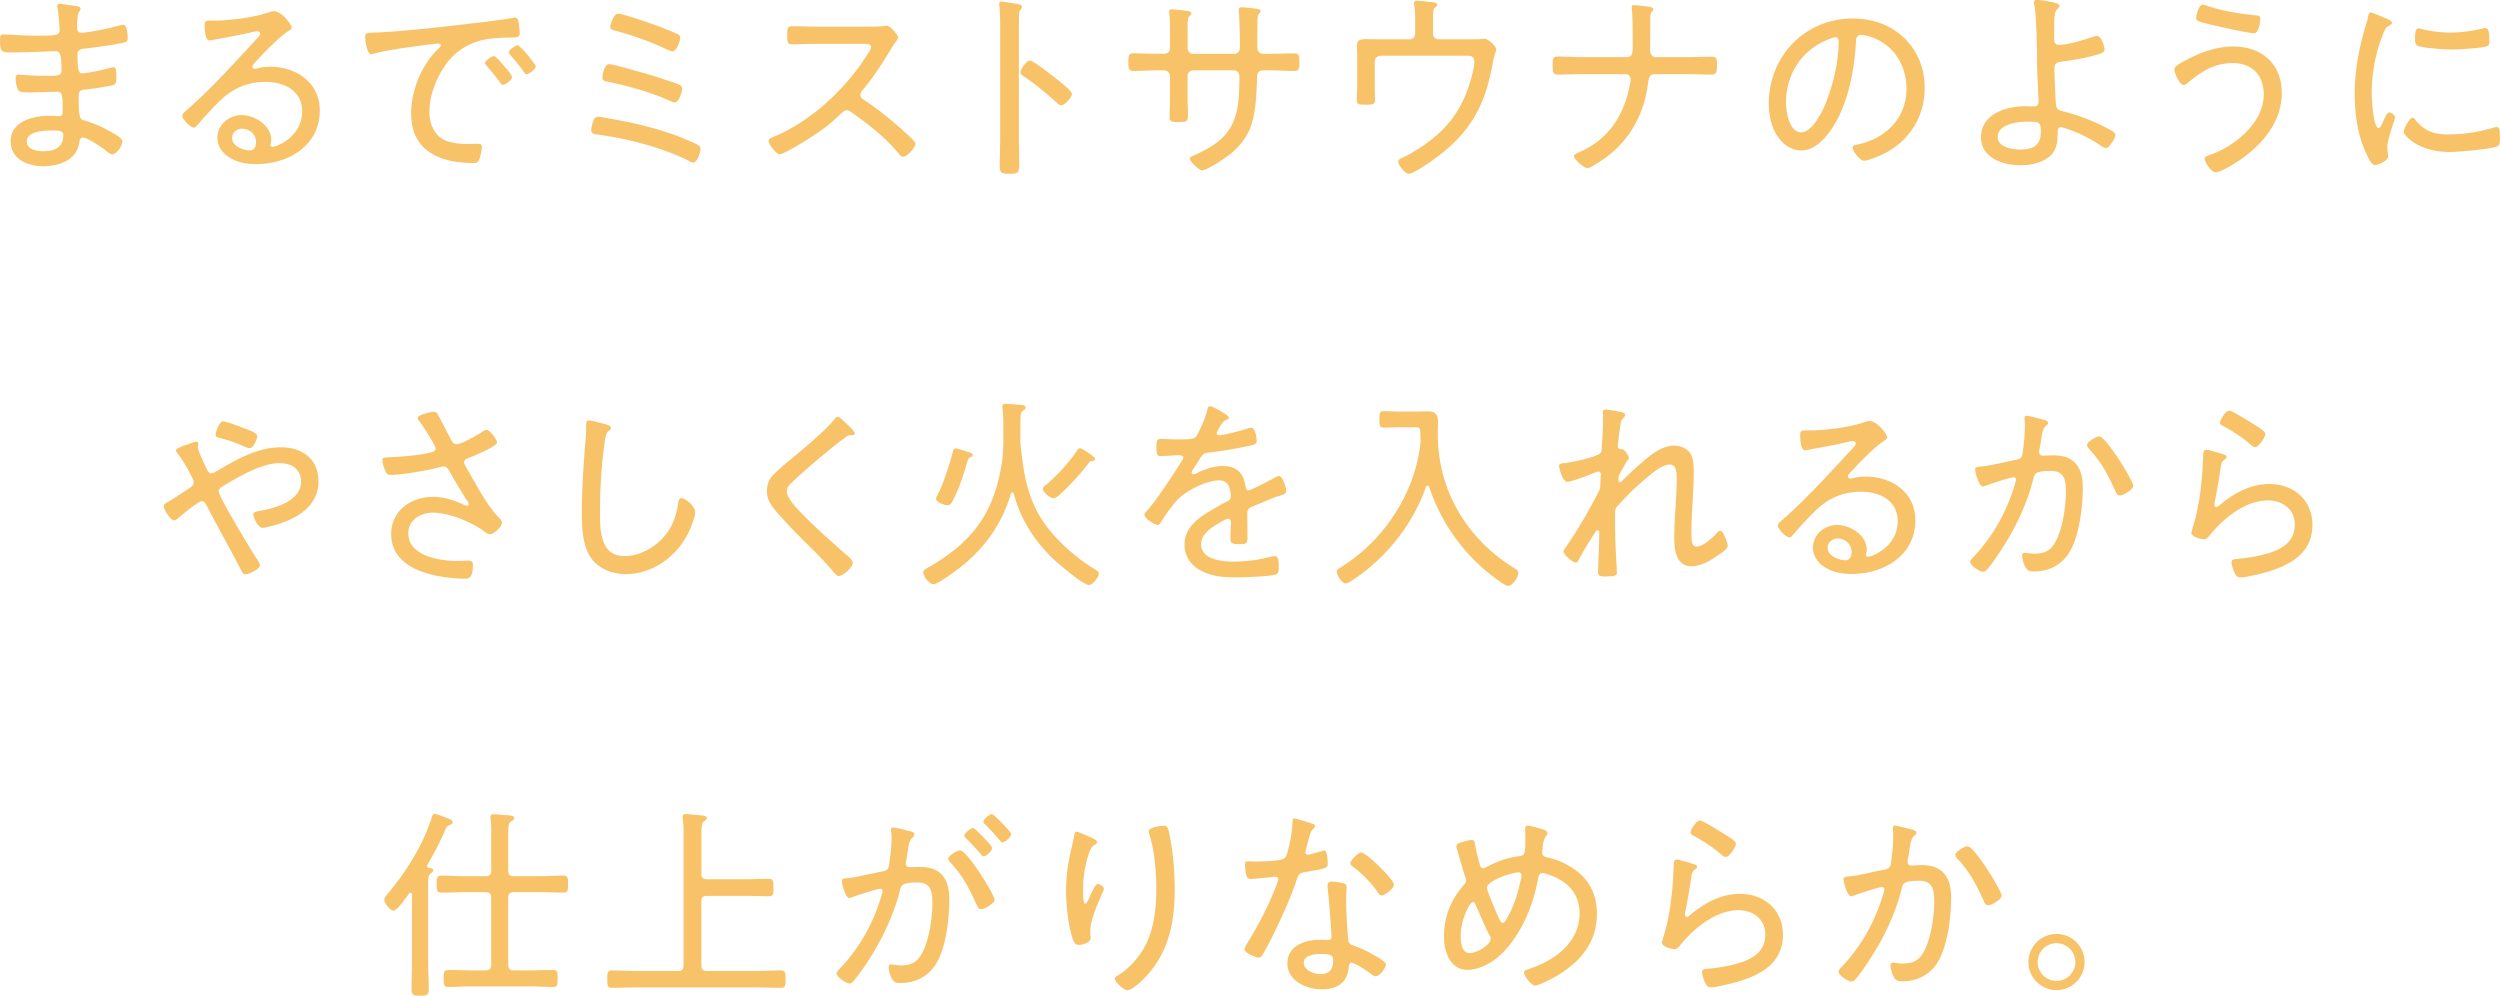<svg xmlns="http://www.w3.org/2000/svg" id="b" viewBox="0 0 549.01 218.65"><defs><style>.d{fill:#f8c268}</style></defs><g id="c"><path d="M16.2 1.26c.72.09 1.49.14 1.49.63 0 .31-.13.45-.27.63-.22.31-.49.9-.49 3.6 0 .63.31 1.08.94 1.08.13 0 .86-.04 1.04-.09 2.66-.36 4.81-.86 7.38-1.53.22-.04.5-.13.76-.13.9 0 .99 2.25.99 2.88 0 .94-.32.9-1.58 1.17-2.34.5-5 .81-7.38 1.12-.9.09-2.07.09-2.07 1.35 0 3.78.4 4.14.99 4.14 1.31 0 4.86-.85 6.21-1.21.23-.04.5-.13.72-.13.68 0 .63 1.44.63 1.93 0 1.53-.14 1.84-.9 2.03-1.89.4-3.78.72-5.67.9-1.17.14-1.71.18-1.71 1.44 0 5.26.23 5.08 1.58 5.49 2.21.68 3.87 1.44 5.85 2.61.63.36 2.16 1.17 2.16 1.93 0 .95-1.3 2.79-2.21 2.79-.45 0-.95-.45-1.3-.72-.9-.72-4.14-2.97-5.13-2.97-.72 0-.77.76-.86 1.3-.63 3.78-4.54 5-7.92 5s-7.11-1.58-7.11-5.49c0-4.41 5-5.58 8.5-5.58.81 0 2.07.09 2.16.09.85 0 .76-.9.76-1.31 0-3.24-.09-4.05-1.08-4.05-1.84 0-4.18.13-6.25.13-1.21 0-2.11-.04-2.43-.49-.36-.54-.58-1.98-.58-2.61 0-.5.18-.81.67-.81.13 0 3.2.27 5.31.27 3.2 0 4.1.09 4.1-1.17 0-3.29-.27-4.23-1.17-4.23-1.49 0-5.9.27-10.17.27C.32 11.52 0 11.25 0 8.73c0-.67.04-1.17.76-1.17.86 0 4.28.27 7.07.27 4.09 0 5.26.04 5.26-1.17 0-.76-.27-3.92-.41-4.63-.04-.23-.13-.45-.13-.67 0-.41.27-.5.63-.5.58 0 2.38.31 3.01.4ZM5.89 31.05c0 1.8 2.21 2.16 3.56 2.16 2.52 0 4.45-.76 4.45-3.6 0-.95-1.17-.95-2.43-.95-1.62 0-5.58.09-5.58 2.38ZM64.07 6.12c0 .27-.63.63-.85.76-2.12 1.4-5.71 5.17-7.47 7.11-.14.18-.32.4-.32.67s.27.45.54.45c.13 0 .58-.09.76-.14.81-.22 1.75-.31 2.57-.31 5.76 0 10.93 3.46 10.93 9.63 0 7.65-6.88 11.75-13.9 11.75-2.25 0-4.59-.41-6.44-1.8-1.26-.9-2.16-2.38-2.16-3.96 0-2.88 2.56-5 5.35-5s6.48 2.25 6.48 5.4c0 .63-.18.94-.18 1.12 0 .27.18.45.45.45.94 0 6.52-2.21 6.52-7.78 0-4.59-3.96-6.48-8.05-6.48s-7.33 1.48-10.17 4.32c-1.67 1.62-3.24 3.38-4.77 5.13-.27.31-.45.58-.72.58-.9 0-2.61-1.93-2.61-2.57 0-.49.58-.9.9-1.21 5.62-4.9 10.57-10.48 15.66-15.93.22-.27.54-.54.54-.95 0-.36-.32-.5-.63-.5-.22 0-.63.09-.86.13-2.79.68-5.67 1.17-8.5 1.71-.27.04-.86.18-1.12.18-.99 0-1.08-2.52-1.08-3.24 0-1.04.22-1.12 1.48-1.12h.81c3.01 0 8.5-.67 11.34-1.67.45-.13 1.08-.4 1.57-.4 1.71 0 3.92 2.92 3.92 3.64ZM53.18 28.26c-1.17 0-2.21.86-2.21 2.03 0 1.84 2.48 2.75 4 2.75.9 0 1.26-1.04 1.26-1.8 0-1.71-1.39-2.97-3.06-2.97ZM82.6 7.16c6.57-.36 13.09-1.08 19.62-1.85 3.19-.4 7.2-.81 10.3-1.35.18-.04.4-.09.58-.09.58 0 .67.5.76.95.13.54.27 1.89.27 2.43 0 .99-.63.99-1.75.99-2.61.04-5.17.09-7.65.9-3.64 1.21-6.12 3.51-7.96 6.79-1.48 2.66-2.47 5.62-2.47 8.68 0 2.52 1.08 5.22 3.55 6.25 1.67.67 3.42.76 5.17.76.58 0 1.21-.04 1.75-.04s1.04 0 1.04.63c0 .77-.31 2.25-.63 2.92-.27.58-.54.67-1.21.67-7.25 0-13.68-2.56-13.68-10.89 0-4.95 2.16-10.35 5.67-13.91.63-.63.85-.81.85-1.03 0-.32-.36-.41-.58-.41-.67 0-6.03.76-7.11.9-2.34.36-4.68.72-6.97 1.31-.22.04-.45.13-.67.13-.99 0-1.3-3.51-1.3-3.78 0-.99.58-.9 2.43-.99Zm28.08 7.33c.32.36 1.76 1.94 1.76 2.43 0 .63-1.44 1.71-2.03 1.71-.27 0-.45-.27-.58-.5-.9-1.26-1.93-2.48-2.97-3.69-.09-.13-.36-.4-.36-.58 0-.54 1.49-1.53 1.94-1.53s1.39 1.17 2.25 2.16Zm6.98.09c0 .58-1.44 1.71-2.03 1.71-.27 0-.45-.32-.63-.54-.76-1.08-2.03-2.7-2.92-3.65-.13-.18-.36-.4-.36-.63 0-.5 1.49-1.53 1.98-1.53s3.96 4.18 3.96 4.63ZM135.87 26.41c4.23.76 8.77 1.93 12.78 3.42.95.36 3.96 1.58 4.73 2.07.31.18.45.36.45.72 0 .81-.67 3.06-1.62 3.06-.32 0-.68-.22-.95-.36-5.71-2.88-13.59-4.95-19.98-5.76-.9-.14-1.44-.18-1.44-1.08 0-.58.27-1.44.5-2.03.18-.5.49-.81 1.03-.81.45 0 3.83.63 4.5.76Zm8.14-9.58c1.21.41 4.32 1.35 5.31 1.85.31.18.49.4.49.76 0 .72-.72 3.06-1.62 3.06-.32 0-.58-.13-.86-.27-4.36-1.94-9.13-3.33-13.86-4.28-.58-.13-1.17-.18-1.17-.94 0-.58.41-2.92 1.44-2.92s8.86 2.29 10.26 2.74Zm-8.23-13.82c1.04 0 7.6 2.29 9 2.83.94.36 3.28 1.26 4.14 1.71.27.18.45.36.45.72 0 .76-.81 3.01-1.67 3.01-.41 0-1.08-.36-1.49-.54-3.51-1.67-7.51-3.06-11.29-4.05-.45-.13-.9-.22-.9-.81 0-.32.63-2.88 1.75-2.88ZM190.6 5.85c.76 0 2.61 0 3.29-.09.31-.04.63-.09.9-.09.76 0 2.43 1.98 2.43 2.57 0 .31-.31.72-.5.94-.45.58-.85 1.21-1.21 1.84-1.84 3.06-3.82 6.08-6.16 8.87-.23.27-.41.54-.41.94 0 .63.45.9.95 1.22 2.88 1.84 6.3 4.68 8.82 6.97.45.45 2.34 2.02 2.34 2.56 0 .81-1.84 2.83-2.7 2.83-.45 0-.72-.36-.99-.67-2.97-3.6-6.66-6.48-10.44-9.13-.31-.22-.58-.41-.99-.41-.54 0-1.12.63-2.25 1.67-.23.18-.45.45-.72.67-2.12 1.98-7.52 5.4-10.17 6.71-.32.18-1.17.63-1.53.63-.85 0-2.47-2.25-2.47-2.92 0-.45.5-.67.85-.81 8.5-3.46 16.2-10.71 21.01-18.45.22-.32.63-.95.63-1.35 0-.63-.72-.72-1.39-.72h-10.35c-1.85 0-3.74.09-5.62.09-1.08 0-1.04-.63-1.04-2.16 0-1.08-.04-1.8 1.04-1.8 1.84 0 3.73.09 5.62.09h11.07ZM223.74 30.06c0 1.98.09 3.96.09 5.94s-.18 2.16-2.25 2.16c-1.44 0-2.03-.09-2.03-1.67 0-2.12.09-4.28.09-6.39V5.4c0-1.26-.04-2.66-.13-3.65 0-.18-.09-.63-.09-.81 0-.41.13-.58.54-.58s2.88.41 3.38.5c.54.13 1.08.22 1.08.67 0 .22-.13.41-.27.58-.36.45-.36.76-.36 1.49-.04 1.21-.04 2.47-.04 3.69v22.77Zm8.64-12.47c.13.13.36.31.58.5.94.76 2.43 2.02 2.43 2.56 0 .76-1.58 2.47-2.34 2.47-.41 0-.67-.27-.95-.54-2.34-2.11-4.59-4-7.2-5.76-.36-.22-.81-.49-.81-.94 0-.72 1.35-2.57 2.07-2.57.67 0 4 2.57 5.53 3.78.32.22.54.41.68.5ZM255.45 11.83c1.17 0 1.48-.72 1.48-1.17v-3.6c0-1.49 0-2.39-.13-3.87-.04-.23-.04-.5-.04-.72 0-.32.18-.41.5-.41.76 0 2.7.22 3.55.36.22.05.81.14.81.5 0 .18-.13.32-.27.45-.58.67-.54.76-.54 3.64v3.6c0 .67.5 1.21 1.17 1.21h9.09c.63 0 1.21-.45 1.21-1.3V9.35c0-1.53-.09-5.36-.22-6.71 0-.13-.04-.36-.04-.5 0-.36.27-.54.58-.54.63 0 2.52.22 3.24.32.58.09.99.13.99.54 0 .18-.09.27-.18.36-.23.18-.45.41-.5 1.44-.04 1.89-.04 3.78-.04 5.71v.31c0 .9.36 1.53 1.3 1.53h1.53c1.71 0 3.73-.09 5.35-.09.9 0 1.08.45 1.08 1.84 0 1.67-.18 2.02-1.17 2.02-1.75 0-3.51-.13-5.26-.13h-1.53c-.99 0-1.35.58-1.35 1.53 0 .41 0 .76-.05 1.17-.09 2.83-.27 5.89-1.03 8.68-.68 2.56-2.29 4.81-4.28 6.57-1.62 1.4-5.71 4-6.7 4-.68 0-2.7-1.93-2.7-2.52 0-.36.41-.54.67-.67 8.91-3.78 10.21-8.01 10.21-17.23 0-.77-.27-1.53-1.17-1.53h-9.04c-.63 0-1.17.54-1.17 1.21v5.22c0 1.08.09 2.21.09 3.33 0 1.58-.4 1.58-2.11 1.58-1.4 0-1.94 0-1.94-1.17 0-1.26.09-2.47.09-3.74v-5.17c0-.67-.58-1.26-1.26-1.26h-1.58c-1.75 0-3.51.13-5.22.13-1.08 0-1.08-.85-1.08-1.8 0-1.39 0-2.07 1.08-2.07 1.71 0 3.46.09 5.22.09h1.35ZM309.52 8.64c.72 0 1.26-.54 1.26-1.26V5.4c0-1.12 0-3.15-.18-4.19-.04-.18-.09-.4-.09-.58 0-.31.32-.45.63-.45.36 0 2.52.18 2.97.27.36 0 1.53.09 1.53.58 0 .22-.32.5-.5.67-.41.36-.45.86-.45 2.07v3.6c0 .72.5 1.26 1.21 1.26h7.61c.58 0 1.17 0 1.62-.04.27-.04.63-.09.9-.09.76 0 2.56 1.67 2.56 2.34 0 .41-.4.86-.72 2.75-1.71 9.81-5.13 15.84-13.27 21.6-.95.68-4.23 2.97-5.22 2.97-.85 0-2.34-1.98-2.34-2.66 0-.5.54-.67 1.21-.99 1.84-.85 4.18-2.38 5.8-3.64 3.51-2.7 6.03-5.8 7.74-9.9.76-1.8 1.98-5.58 1.98-7.47 0-1.4-1.17-1.26-2.29-1.26h-18.31c-.72 0-1.26.58-1.26 1.26v5.08c0 .94.04 2.56.04 3.24 0 1.08-.27 1.17-2.16 1.17-1.48 0-1.84-.09-1.84-1.12s.09-2.16.09-3.24V12.6c0-.76-.04-1.53-.04-2.25 0-1.26.09-1.75 2.12-1.75 1.44 0 2.92.04 4.41.04h4.99ZM357.25 12.55c1.17 0 1.3-1.04 1.3-2.02v-.86c0-1.53 0-6.25-.18-7.56-.04-.13-.04-.41-.04-.54 0-.36.18-.45.5-.45.5 0 3.15.32 3.64.41.27.09.58.22.58.54 0 .18-.09.31-.18.41-.41.4-.45.58-.45 1.48v.45c0 2.21-.04 4.41-.04 6.61 0 .99.54 1.53 1.26 1.53h6.66c1.89 0 3.78-.09 5.67-.09 1.08 0 1.08.45 1.08 2.07 0 1.31-.18 1.85-1.08 1.85-1.89 0-3.78-.09-5.67-.09h-6.97c-.95 0-1.26.72-1.35 1.57-.81 6.79-3.78 12.69-9.4 16.78-.58.41-3.33 2.29-3.96 2.29-.76 0-2.97-1.98-2.97-2.61 0-.45.72-.72 1.17-.9 6.43-2.79 9.9-8.19 11.11-14.89.09-.27.18-.85.18-1.12 0-.59-.45-1.12-1.08-1.12h-9.45c-1.84 0-3.69.09-5.53.09-.99 0-1.08-.54-1.08-2.03 0-1.35 0-1.93 1.04-1.93 1.89 0 3.73.13 5.58.13h9.67ZM418.26 8.42c2.97 2.97 4.41 6.71 4.41 10.89 0 6.16-3.2 11.43-8.68 14.31-.95.49-3.65 1.67-4.63 1.67s-2.52-2.12-2.52-2.93c0-.49.72-.54 1.12-.63 6.12-1.3 10.71-5.76 10.71-12.24 0-5.22-2.88-9.85-8.01-11.43-.41-.13-1.49-.4-1.89-.4-1.17 0-1.17.99-1.21 1.84-.41 6.66-2.03 14.98-6.39 20.25-1.39 1.67-3.28 3.29-5.62 3.29-2.57 0-4.63-1.89-5.76-4.05-.95-1.85-1.35-4.23-1.35-6.25 0-10.39 7.92-18.67 18.4-18.67 4.32 0 8.28 1.31 11.43 4.37Zm-16.83.26c-5.8 2.34-9.22 7.65-9.22 13.86 0 1.98.72 6.53 3.33 6.53 2.43 0 4.77-4.72 5.53-6.71 1.62-4.32 2.7-8.86 2.7-13.27 0-.5-.22-.9-.72-.9-.41 0-1.26.36-1.62.5ZM451.07.58c.36.09 1.17.23 1.17.72 0 .27-.18.49-.41.67-.58.5-.72 1.08-.72 4.95V8.5c0 .76.18 1.35 1.08 1.35 1.93 0 5.53-1.12 7.42-1.75.27-.09.63-.22.9-.22.99 0 1.67 2.52 1.67 2.97 0 .63-.63.9-2.56 1.4-2.29.63-4.63.99-7.02 1.3-1.12.13-1.44.54-1.44 1.62 0 1.3.22 6.79.36 7.92.13 1.04.81 1.17 1.53 1.35 3.38.85 7.16 2.29 10.21 4 .41.22 1.3.67 1.3 1.17 0 .72-1.35 2.92-2.12 2.92-.36 0-1.08-.54-1.44-.77-1.84-1.26-4.54-2.61-6.71-3.33-.36-.14-1.35-.5-1.67-.5-.72 0-.76.67-.76 1.12 0 1.93-.13 3.87-1.71 5.26-1.71 1.48-4.27 1.98-6.48 1.98-3.78 0-8.64-1.62-8.64-6.12 0-5.17 5.54-6.84 9.81-6.84.58 0 1.17.04 1.75.04.5 0 1.08-.09 1.08-1.08 0-.45-.32-6.52-.32-8.01 0-5.31-.22-11.47-.63-13.32-.04-.13-.04-.36-.04-.5 0-.41.32-.5.63-.5.72 0 2.92.45 3.74.58ZM438.69 30.1c0 2.2 3.24 2.74 4.95 2.74 2.79 0 4.54-.85 4.54-3.91 0-2.12-.32-2.21-2.92-2.21-2.16 0-6.57.5-6.57 3.38ZM501.09 20.43c0 6.97-5.22 12.42-10.89 15.79-.72.45-2.79 1.62-3.6 1.62-1.04 0-2.43-2.25-2.43-2.97 0-.45.54-.63.9-.77 5.49-1.8 12.06-7.06 12.06-13.32 0-4.27-2.57-6.93-6.84-6.93-3.92 0-6.97 1.89-9.81 4.32-.22.22-.58.5-.95.5-.85 0-2.02-2.57-2.02-3.42 0-.67.85-1.08 1.39-1.4 3.51-2.02 7.42-3.64 11.52-3.64 6.3 0 10.67 3.83 10.67 10.21ZM484.44 1.17c2.97 1.17 7.78 1.89 10.98 2.21.63.04.94.13.94.72 0 .27-.18 3.2-1.39 3.2s-8.68-1.67-10.17-2.07c-1.67-.4-2.52-.58-2.52-1.3 0-.41.54-2.92 1.44-2.92.22 0 .49.09.72.18ZM524.66 4.37c.27.13.63.31.63.67 0 .27-.23.36-.63.58-.72.36-.9.81-1.35 1.93-1.66 4.1-2.47 8.59-2.47 13 0 1.04.32 7.56 1.49 7.56.36 0 .63-.54 1.04-1.48.09-.23.22-.45.31-.68.41-.85.67-1.26 1.04-1.26s1.26.63 1.26 1.04c0 .45-1.71 4.72-1.71 6.57 0 .36.09 1.17.13 1.53.04.18.04.45.04.58 0 .86-2.16 1.84-2.88 1.84-.76 0-1.39-1.44-1.75-2.21-2.07-4.18-2.7-8.91-2.7-13.54 0-5.04.94-9.94 2.38-14.8.22-.67.45-1.39.58-2.11.04-.36.18-.86.58-.86.27 0 2.34.9 3.42 1.35.27.14.5.23.58.27Zm5.76 21.95c2.02 2.47 4.05 3.2 7.15 3.2 3.92 0 7.11-.63 9.85-1.44.27-.09.67-.18.9-.18.58 0 .67.67.67 2.38 0 .5 0 1.53-.45 1.8-1.26.67-8.77 1.3-10.48 1.3-7.33 0-10.21-3.87-10.21-4.41s1.21-3.11 1.98-3.11c.27 0 .45.27.58.45Zm1.76-19.84c1.84.45 4.05.67 5.94.67 2.21 0 4.77-.32 6.88-.86.22-.04.58-.13.81-.13.9 0 .85 1.98.85 2.61 0 .77 0 1.17-.41 1.35-1.04.45-6.48.76-7.83.76s-6.57-.31-7.61-.9c-.49-.27-.45-1.04-.45-1.53 0-1.3.09-2.21.81-2.21.27 0 .72.13.99.23ZM35.97 111.19c0-.5.41-.67.9-.95.81-.45 3.51-2.25 4.5-2.88.54-.36 1.17-.72 1.17-1.44 0-.45-.23-.76-.45-1.26-.9-1.75-1.84-3.46-3.06-5.04-.14-.18-.41-.45-.41-.72 0-.36 1.26-.9 2.29-1.21.45-.14 1.75-.68 2.16-.68.27 0 .5.14.5.45 0 .13-.05.32-.09.45 0 .09-.04.22-.04.32 0 .67 1.62 4.05 1.98 4.81.22.45.45.9.99.9.4 0 .76-.22 1.08-.4 4.32-2.61 9.04-5.31 14.22-5.31 4.63 0 8.23 2.56 8.23 7.47 0 5.94-5.58 8.64-10.62 9.9-.41.09-1.21.31-1.67.31-1.04 0-2.02-2.38-2.02-2.92 0-.67.85-.67 1.48-.81 3.38-.58 9-2.16 9-6.43 0-2.79-2.16-4.05-4.72-4.05-3.96 0-9.09 3.06-12.46 5.08-.45.27-.9.54-.9 1.12 0 1.21 6.97 12.64 8.14 14.49.27.4.9 1.3.9 1.8 0 .76-2.38 1.93-3.2 1.93-.54 0-.76-.63-1.21-1.49-2.38-4.54-4.86-8.95-7.24-13.54-.23-.45-.5-1.04-1.12-1.04-.67 0-4.5 3.11-5.17 3.74-.23.18-.63.49-.9.49-.72 0-2.25-2.25-2.25-3.1Zm18.05-17c1.21.49 2.47.94 2.47 1.62 0 .5-.76 2.61-1.67 2.61-.45 0-1.58-.54-2.07-.76-1.26-.54-2.97-1.08-4.28-1.44-.63-.18-1.12-.22-1.12-.81 0-.5.81-2.88 1.67-2.88.67 0 4.18 1.35 5 1.67ZM96.07 90.9c.45.72 2.34 4.46 2.92 5.53.32.58.58 1.12 1.35 1.12.99 0 4.41-1.98 5.35-2.56.27-.22.81-.58 1.17-.58.76 0 2.29 2.16 2.29 2.79 0 .81-5.22 2.97-6.12 3.33-.58.22-1.12.36-1.12 1.03 0 .41.9 1.8 1.12 2.21 1.8 3.11 4 7.33 6.48 9.85.32.32.72.72.72 1.17 0 .95-1.8 2.52-2.61 2.52-.76 0-1.35-.72-1.93-1.08-2.83-1.84-7.25-3.65-10.62-3.65-2.74 0-5.4 1.58-5.4 4.54 0 5.04 7.06 6.08 10.89 6.08 1.04 0 1.93-.09 2.43-.09.72 0 .86.45.86 1.08 0 3.19-1.4 2.88-1.89 2.88-2.29 0-5.17-.36-7.42-.95-4.45-1.12-8.64-3.69-8.64-8.82s4.32-8.19 9.22-8.19c2.43 0 4.68.77 6.88 1.8.18.04.36.18.54.18.23 0 .41-.13.41-.36 0-.31-.36-.81-.54-1.04-1.35-2.11-2.56-4.18-3.78-6.34-.32-.54-.63-.9-1.26-.9-.22 0-.36.04-.58.09-2.38.67-8.55 1.75-10.93 1.75-.81 0-.99-.27-1.26-.95-.27-.58-.63-1.62-.63-2.25s.41-.63 1.62-.68c.27 0 .54-.04.85-.04 2.75-.18 5.67-.36 8.37-1.08.41-.09.85-.31.85-.81 0-.72-2.97-5.17-3.55-5.98-.18-.18-.4-.45-.4-.72 0-.72 3.1-1.35 3.51-1.35s.63.13.85.45ZM133.3 93.29c.36.09.85.27.85.67 0 .32-.27.5-.49.67-.68.58-.81 1.89-.9 2.7-.72 5.08-.99 10.21-.99 15.34 0 3.87.09 9.45 5.36 9.45 3.42 0 6.88-1.98 9-4.63 1.58-1.98 2.38-4.23 2.75-6.71.09-.63.18-1.39.76-1.39.86 0 3.02 1.8 3.02 3.06s-1.17 4-1.76 5.08c-2.65 4.95-7.78 8.55-13.5 8.55-2.83 0-5.76-1.08-7.51-3.42-1.93-2.61-2.12-6.71-2.12-9.85 0-5.58.41-11.16.86-16.74.09-.9.09-1.75.09-2.66 0-.63.04-1.08.63-1.08s3.29.72 3.96.95ZM187.73 95.13c0 .5-.67.45-.99.45-.86.04-1.08.58-1.71.9-1.35 1.03-2.61 2.07-3.87 3.1-2.47 2.02-4.86 4.14-7.2 6.3-.58.54-1.17 1.17-1.17 2.02 0 1.49 2.29 3.87 3.33 4.91 2.97 3.06 6.21 5.89 9.4 8.73.54.45 1.75 1.39 1.75 2.07 0 .94-2.11 2.88-3.1 2.88-.45 0-.95-.68-1.26-1.04-1.71-2.03-3.55-3.92-5.45-5.76-2.38-2.38-4.77-4.77-6.97-7.33-1.17-1.39-2.07-2.66-2.07-4.54 0-1.08.31-2.16.94-3.01 1.08-1.35 4.19-3.87 5.62-5.04 2.57-2.16 6.25-5.22 8.33-7.78.13-.18.36-.45.63-.45.4 0 1.17.72 1.71 1.26.45.45 2.07 1.89 2.07 2.34ZM224.07 96.53c0 .36 0 .67.04 1.03.58 5.67 1.31 10.93 4.28 15.88 2.65 4.46 7.65 8.96 12.1 11.61.36.23.81.45.81.95 0 .67-1.3 2.47-2.16 2.47-1.31 0-6.84-4.77-8.01-5.89-4.1-3.96-7.02-8.64-8.5-14.17-.04-.13-.13-.27-.27-.27-.18 0-.27.13-.36.27-2.03 6.84-5.85 12.1-11.47 16.47-.86.63-4.63 3.42-5.49 3.42-.94 0-2.29-1.71-2.29-2.57 0-.54.41-.72 1.21-1.17 5.04-2.92 9.41-6.39 12.33-11.52 2.61-4.54 4.05-10.75 4.05-15.93v-3.2c0-1.44 0-3.01-.18-4.09-.05-.13-.05-.36-.05-.5 0-.5.36-.63.77-.63.58 0 2.88.18 3.55.27.32.05.81.09.81.54 0 .32-.22.41-.58.68-.54.36-.58 1.17-.58 2.92v3.42Zm-10.89 3.86c-.45.14-.58.27-.99 1.75-.72 2.61-1.71 5.4-3.02 7.92-.22.45-.54.9-1.12.9-.63 0-2.48-.68-2.48-1.44 0-.27.13-.54.32-.81 1.26-2.43 2.65-6.71 3.33-9.41.13-.45.13-.81.67-.81.4 0 1.89.5 2.34.63.63.23 1.39.41 1.39.81 0 .22-.22.4-.45.45Zm26.78.82c-.41.04-.58.04-.9.5-1.8 2.38-4.18 4.95-6.39 6.97-.36.31-.85.72-1.35.72-.72 0-2.29-1.26-2.29-2.03 0-.4.36-.67.67-.9 2.16-1.71 5.26-5.13 6.75-7.42.18-.27.36-.63.72-.63.41 0 3.33 1.93 3.33 2.34 0 .31-.27.45-.54.45ZM269.87 91.67c0 .32-.32.45-.54.54-.77.32-.95.67-1.62 1.8-.13.27-.5.9-.5 1.17 0 .32.22.41.5.41.94 0 4.95-1.04 5.98-1.39.32-.09.72-.27 1.08-.27 1.04 0 1.21 2.7 1.21 3.01 0 .72-1.3.9-2.16 1.08-2.83.58-5.71 1.08-8.59 1.4-.99.13-1.12.36-1.84 1.48-.09.18-.22.41-.4.67-.27.36-1.31 1.89-1.31 2.21 0 .23.23.36.41.36.27 0 .54-.13.72-.23 1.75-.85 3.69-1.57 5.67-1.57 3.06 0 4.59 1.48 5.04 4.45.04.41.13.9.63.9.54 0 4.86-2.29 5.62-2.7.27-.13.81-.45 1.12-.45.81 0 1.57 2.61 1.57 3.29 0 .54-.49.77-1.57 1.08-.23.09-.54.13-.86.27-1.71.67-3.38 1.39-5.04 2.07-.81.36-1.08.63-1.08 1.58 0 1.67.04 3.38.04 5.04 0 1.44-.18 1.62-1.67 1.62-1.31 0-2.07-.04-2.07-1.12 0-1.21.09-2.43.09-3.64 0-.45-.13-.81-.63-.81-.36 0-1.21.5-1.58.72-1.8 1.04-4.32 2.52-4.32 4.86 0 3.42 4.59 3.83 7.11 3.83 2.97 0 5.4-.36 8.28-1.08.27-.04.58-.13.85-.13.77 0 .81 1.39.81 2.38 0 1.21-.14 1.53-.86 1.71-1.53.41-6.84.58-8.59.58-2.43 0-4.54-.13-6.79-1.08-2.65-1.08-4.45-3.15-4.45-6.12 0-3.92 3.33-6.08 6.39-7.83.94-.54 1.93-1.17 2.92-1.62.45-.22.85-.5.85-1.04 0-.4-.09-1.08-.18-1.48-.22-1.35-.99-2.12-2.38-2.12-2.79 0-7.38 2.29-9.22 4.32-1.12 1.21-2.79 3.55-3.65 4.99-.13.23-.36.45-.63.45-.72 0-2.92-1.44-2.92-2.21 0-.27.27-.58.5-.81 2.03-2.16 6.03-8.33 7.74-11.02.18-.27.31-.5.31-.81s-.36-.45-1.04-.45c-.85 0-2.2.18-3.91.18-.77 0-.95-.18-.95-2.03 0-1.39.13-1.71 1.04-1.71.76 0 2.21.09 3.51.09 3.01 0 3.82 0 4.32-.86.86-1.62 1.89-3.78 2.29-5.58.14-.5.18-.85.63-.85s4.1 1.93 4.1 2.47ZM311.95 96.39v-.31c-.04-.36-.04-.67-.04-.9-.04-1.21-.04-1.35-1.3-1.35h-3.64c-1.08 0-2.07.09-3.02.09s-1.03-.36-1.03-1.84c0-1.4.04-1.8.99-1.8 1.04 0 2.07.09 3.06.09h4.68c.67 0 1.3-.04 1.98-.04 1.71 0 2.16.9 2.16 2.47 0 .86-.04 1.71-.04 2.57 0 12.46 6.48 23.13 17.05 29.56.32.18.63.45.63.85 0 .99-1.22 2.88-2.29 2.88-.81 0-4.37-2.92-5.13-3.55-5.58-4.81-9.85-11.16-12.15-18.18-.05-.14-.18-.27-.36-.27s-.27.13-.36.27c-2.83 8.14-8.59 15.39-15.7 20.2-.41.27-1.44.99-1.93.99-.9 0-1.94-1.84-1.94-2.65 0-.36.23-.5.63-.72 9.5-5.8 16.56-16.29 17.73-27.45.04-.32.04-.54.04-.9ZM356.37 90.58c.23.09.54.23.54.54 0 .23-.18.45-.36.63-.49.5-.58.58-.81 2.38-.13.86-.45 3.15-.45 3.92 0 .5.41.58.86.58.72.04 1.57 1.62 1.57 1.94 0 .27-.31.54-.58.9l-1.53 2.75c-.18.41-.18.72-.18 1.12 0 .27.05.54.41.54.13 0 .27-.09.36-.23.99-1.03 3.1-3.01 4.23-3.96 1.98-1.75 4.5-3.83 7.29-3.83 1.26 0 2.88.67 3.51 1.75.67 1.08.72 2.7.72 3.96 0 4.46-.5 8.91-.5 13.36 0 1.35-.09 3.1 1.12 3.1 1.44 0 3.51-1.93 4.46-2.97.18-.22.45-.5.76-.5.67 0 1.62 2.7 1.62 3.33s-1.48 1.67-2.02 1.98c-1.67 1.21-3.83 2.47-5.94 2.47-3.42 0-3.78-3.64-3.78-6.25 0-4.32.54-8.64.54-12.96 0-1.17.04-3.11-1.53-3.11-1.75 0-4 2.03-5.31 3.11-2.16 1.8-3.92 3.55-5.8 5.62-.58.58-.9.9-.9 1.8v.77c0 2.29.04 4.54.13 6.84.04 1.21.27 4.86.27 5.67 0 .36-.04.76-2.52.76-.81 0-1.62 0-1.62-.9 0-.09.09-2.25.09-2.7.09-1.98.18-4 .18-6.03 0-.22-.09-.54-.36-.54-.23 0-.45.32-.54.5a79.98 79.98 0 0 0-3.74 6.25c-.09.18-.22.36-.5.36-.67 0-2.7-1.71-2.7-2.43 0-.27.27-.63.45-.85 2.7-3.92 4.95-7.83 7.16-12.06.27-.54.45-.81.45-1.44 0-.72.13-2.34.13-2.56 0-.36-.18-.63-.54-.63-.23 0-.63.18-.86.27-.94.41-5.13 1.98-5.94 1.98-1.21 0-1.84-3.29-1.84-3.46 0-.63.81-.63 1.35-.67 1.35-.18 7.02-1.26 7.74-2.21.36-.41.27-1.08.31-1.62.13-1.8.27-4.09.27-5.89 0-.63-.04-1.17-.04-1.4 0-.4.13-.63.58-.63.4 0 3.37.5 3.78.63ZM414.46 96.12c0 .27-.63.63-.85.76-2.12 1.4-5.71 5.17-7.47 7.11-.14.18-.32.4-.32.67s.27.45.54.45c.13 0 .58-.09.76-.14.81-.22 1.75-.31 2.57-.31 5.76 0 10.93 3.46 10.93 9.63 0 7.65-6.88 11.75-13.9 11.75-2.25 0-4.59-.41-6.44-1.8-1.26-.9-2.16-2.38-2.16-3.96 0-2.88 2.56-5 5.35-5s6.48 2.25 6.48 5.4c0 .63-.18.94-.18 1.12 0 .27.18.45.45.45.94 0 6.52-2.21 6.52-7.78 0-4.59-3.96-6.48-8.05-6.48s-7.33 1.48-10.17 4.32c-1.67 1.62-3.24 3.38-4.77 5.13-.27.31-.45.58-.72.58-.9 0-2.61-1.93-2.61-2.57 0-.49.58-.9.9-1.21 5.62-4.9 10.57-10.48 15.66-15.93.22-.27.54-.54.54-.95 0-.36-.32-.5-.63-.5-.22 0-.63.09-.86.13-2.79.68-5.67 1.17-8.5 1.71-.27.04-.86.18-1.12.18-.99 0-1.08-2.52-1.08-3.24 0-1.04.22-1.12 1.48-1.12h.81c3.01 0 8.5-.67 11.34-1.67.45-.13 1.08-.4 1.57-.4 1.71 0 3.92 2.92 3.92 3.64Zm-10.89 22.14c-1.17 0-2.21.86-2.21 2.03 0 1.84 2.48 2.75 4 2.75.9 0 1.26-1.04 1.26-1.8 0-1.71-1.39-2.97-3.06-2.97ZM448.58 92.12c.36.09 1.17.27 1.17.76 0 .27-.18.45-.41.63-.72.58-.85 1.49-1.08 2.97-.09.67-.23 1.39-.41 2.29 0 .14-.04.36-.04.5 0 .5.31.81.81.81.32 0 1.49-.09 2.34-.09 4.63 0 6.43 2.7 6.43 7.11 0 4.14-.72 10.03-2.65 13.68-1.67 3.1-4.59 4.72-8.1 4.72-.9 0-1.4-.13-1.84-.95-.36-.63-.72-1.8-.72-2.56 0-.32.14-.58.5-.58.41 0 1.17.18 2.16.18 2.56 0 3.83-.85 4.9-3.1 1.35-2.75 2.03-7.29 2.03-10.35 0-2.52-.18-4.72-3.29-4.72-3.28 0-3.55.54-3.82 1.57-1.12 4.68-3.33 9.67-5.85 13.81-.99 1.62-3.19 5.04-4.45 6.39-.23.18-.45.36-.77.36-.67 0-2.83-1.3-2.83-2.16 0-.36.36-.72.63-.99 4.5-4.73 7.42-10.08 9.27-16.33.04-.22.18-.54.18-.76 0-.27-.22-.5-.54-.5-.81 0-5.31 1.53-6.25 1.89-.13.04-.36.13-.5.13-.94 0-1.71-3.33-1.71-3.73 0-.63.77-.58 1.17-.63 2.21-.18 5.54-1.08 7.83-1.49 1.44-.27 1.35-.9 1.53-2.21.22-1.44.4-3.6.4-5.08 0-.54 0-1.08-.09-1.62v-.23c0-.27.13-.54.45-.54.41 0 2.97.67 3.55.81Zm19.89 14.57c0 .81-2.16 2.12-2.97 2.12-.54 0-.76-.5-.94-.95-1.75-3.78-2.97-6.25-5.89-9.4-.18-.18-.36-.45-.36-.72 0-.72 2.03-1.89 2.7-1.89 1.48 0 7.47 9.76 7.47 10.84ZM488.2 99.76c.31.09.76.23.76.58 0 .23-.13.36-.27.45-.77.58-.86.81-1.04 2.03-.36 2.52-.81 5.04-1.31 7.56 0 .18-.04.36-.04.54 0 .22.14.45.36.45s.41-.13.58-.27c3.1-2.66 6.88-4.81 11.07-4.81 5.36 0 9.5 3.46 9.5 9 0 7.06-6.34 9.5-12.19 10.89-.86.18-2.66.63-3.46.63-.86 0-1.08-.31-1.44-1.04-.27-.54-.67-1.67-.67-2.29 0-.67.63-.67 1.12-.72 2.02-.18 4.05-.5 5.98-.99 3.46-.9 6.79-2.43 6.79-6.57 0-3.38-2.7-5.31-5.89-5.31-4.95 0-9.76 3.92-12.73 7.6-.32.41-.72.95-1.31.95-.27 0-2.79-.36-2.79-1.53 0-.04.85-2.75 1.08-3.83.77-3.28 1.17-6.88 1.4-10.21.04-.77.04-1.4.09-1.94.04-1.57.04-2.16.72-2.16.5 0 3.06.77 3.69.99Zm1.39-9.58c.58 0 4.5 2.47 5.31 2.97.63.4 2.57 1.48 2.57 2.16 0 .72-1.44 2.88-2.21 2.88-.45 0-.95-.49-1.26-.76-1.62-1.39-3.65-2.7-5.45-3.69-.5-.27-1.03-.45-1.03-.9 0-.58 1.17-2.65 2.07-2.65ZM90.46 196.51c0-.22-.09-.45-.36-.45-.14 0-.23.09-.32.23-.54.76-2.52 3.69-3.37 3.69-.76 0-2.02-1.67-2.02-2.38 0-.45.36-.86.63-1.17 4.14-4.95 7.78-10.62 9.76-16.83.13-.41.22-.86.76-.86.36 0 1.84.63 2.25.76.67.27 1.62.5 1.62 1.04 0 .36-.36.54-.63.63-.54.23-.67.32-.9.86-1.17 2.75-2.56 5.35-4.05 7.96 0 .04-.04.13-.04.22 0 .27.22.36.45.41.31 0 .9.04.9.54 0 .27-.22.4-.54.63-.58.36-.58 1.17-.58 3.06v16.38c0 1.98.14 3.96.14 5.9 0 1.39-.36 1.53-1.89 1.53s-1.89-.13-1.89-1.53c0-1.94.09-3.92.09-5.9v-14.71Zm11.65-.58c-1.71 0-3.42.09-5.17.09-.99 0-1.04-.45-1.04-1.84s.04-1.89 1.04-1.89c1.75 0 3.46.13 5.17.13h4.5c.9 0 1.26-.36 1.26-1.26v-7.47c0-1.31.04-2.7-.14-3.83 0-.13-.04-.27-.04-.41 0-.5.27-.63.72-.63.5 0 1.4.09 1.89.13.31.05.58.05.81.05 1.12.09 1.8.13 1.8.67 0 .36-.27.45-.67.72-.58.41-.63.95-.63 2.75v8.01c0 .9.36 1.26 1.26 1.26h5.67c1.71 0 3.42-.13 5.17-.13.99 0 1.04.49 1.04 1.89s-.04 1.84-1.04 1.84c-1.71 0-3.46-.09-5.17-.09h-5.67c-.9 0-1.26.36-1.26 1.21v14.71c0 .9.36 1.26 1.26 1.26h3.46c1.67 0 3.38-.09 5.08-.09.99 0 1.04.45 1.04 1.84 0 1.48-.04 1.89-1.04 1.89-1.71 0-3.42-.13-5.08-.13h-12.78c-1.67 0-3.38.13-5.08.13-1.04 0-1.04-.5-1.04-1.84s0-1.89 1.04-1.89c1.71 0 3.42.09 5.08.09h3.06c.9 0 1.26-.36 1.26-1.26v-14.71c0-.85-.36-1.21-1.26-1.21h-4.5ZM154.02 191.88c0 .85.36 1.21 1.26 1.21h8.32c1.75 0 3.46-.09 5.22-.09.99 0 1.04.45 1.04 1.93s-.04 1.89-1.04 1.89c-1.71 0-3.46-.09-5.22-.09h-8.32c-.9 0-1.26.36-1.26 1.21v14.04c0 .9.36 1.26 1.26 1.26h10.71c1.84 0 3.64-.13 5.49-.13.99 0 1.04.5 1.04 1.93s-.04 1.89-1.04 1.89c-1.84 0-3.64-.09-5.49-.09h-26.1c-1.84 0-3.64.09-5.49.09-.99 0-1.04-.45-1.04-1.89s.04-1.93 1.04-1.93c1.84 0 3.64.13 5.49.13h8.96c.9 0 1.26-.36 1.26-1.26v-27.9c0-1.44.04-2.97-.18-4.23 0-.09-.04-.27-.04-.41 0-.54.31-.67.81-.67s1.39.13 1.89.18c.27 0 .5.05.72.05 1.12.09 1.89.13 1.89.67 0 .31-.23.45-.58.67-.54.41-.58 1.17-.58 2.92v8.59ZM199.7 182.48c.36.13 1.12.27 1.12.76 0 .27-.18.45-.36.63-.76.63-.9 1.53-1.12 3.1-.09.63-.18 1.35-.36 2.16-.05.13-.09.36-.09.5 0 .5.36.81.81.81.31 0 1.62-.04 2.47-.04 4.59 0 6.3 2.79 6.3 7.07s-.67 10.03-2.61 13.68c-1.67 3.11-4.64 4.73-8.15 4.73-.9 0-1.39-.14-1.84-.95-.36-.63-.72-1.8-.72-2.57 0-.31.13-.58.5-.58.4 0 1.21.23 2.21.23 2.52 0 3.78-.9 4.86-3.15 1.35-2.74 2.03-7.29 2.03-10.35 0-2.61-.18-4.72-3.33-4.72s-3.51.58-3.74 1.58c-1.44 5.76-4.14 11.29-7.38 16.2-.76 1.12-2.11 3.06-2.97 4-.22.22-.45.41-.76.41-.67 0-2.83-1.35-2.83-2.21 0-.36.36-.72.63-.99 3.69-3.87 6.48-8.37 8.33-13.41.18-.54 1.12-3.24 1.12-3.64 0-.36-.23-.54-.54-.54-.81 0-5.31 1.53-6.25 1.89-.13.04-.36.13-.5.13-.9 0-1.67-3.33-1.67-3.73 0-.63.72-.58 1.17-.63 2.03-.18 5.58-1.08 7.79-1.49 1.39-.27 1.35-.81 1.53-2.21.23-1.44.45-3.6.45-5.08 0-.54-.04-1.08-.13-1.62v-.18c0-.31.13-.58.45-.58.45 0 2.97.67 3.6.81Zm18.72 15.11c0 .76-2.16 2.07-2.97 2.07-.54 0-.76-.49-.95-.9-1.71-3.78-3.01-6.34-5.85-9.45-.22-.18-.4-.4-.4-.72 0-.67 1.93-1.84 2.56-1.84 1.58 0 7.6 9.72 7.6 10.84Zm-2.02-13.27c.36.36 1.48 1.58 1.48 1.93 0 .58-1.3 1.8-1.89 1.8-.27 0-.5-.31-.63-.5a58.238 58.238 0 0 0-3.2-3.46c-.13-.13-.4-.36-.4-.58 0-.5 1.39-1.67 1.89-1.67.41 0 2.34 2.07 2.75 2.48Zm5.67-1.17c0 .63-1.35 1.84-1.94 1.84-.27 0-.45-.32-.63-.5-1.04-1.26-1.98-2.25-3.15-3.46-.14-.13-.41-.36-.41-.58 0-.5 1.39-1.67 1.84-1.67.5 0 4.28 3.92 4.28 4.37ZM239.52 183.87c.4.22 1.39.58 1.39 1.04 0 .36-.58.67-.85.85-.77.5-1.49 3.42-1.67 4.37-.36 1.67-.54 3.51-.54 5.26 0 .41-.04 3.1.45 3.1.31 0 .58-.67.9-1.3.22-.54 1.3-3.06 1.84-3.06.41 0 1.4.58 1.4 1.04 0 .18-.13.45-.23.63-.99 2.25-2.79 6.25-2.79 8.64 0 .31 0 .67.05 1.03.04.14.04.41.04.54 0 .99-1.85 1.49-2.61 1.49-.85 0-1.12-.72-1.35-1.39-.95-2.88-1.44-7.33-1.44-10.39 0-3.74.54-6.79 1.4-10.35.13-.58.27-1.17.36-1.75.04-.27.14-.99.54-.99.36 0 2.61 1.04 3.11 1.26Zm17.1-1.49c.9 3.69 1.35 8.82 1.35 12.64 0 7.83-1.31 14.44-7.02 20.16-.67.68-2.52 2.29-3.42 2.29-.58 0-2.7-1.71-2.7-2.52 0-.36.36-.58.63-.72 2.66-1.58 5.04-4.41 6.34-7.16 1.71-3.64 2.12-7.87 2.12-11.83 0-3.74-.36-8.68-1.58-12.15-.04-.18-.09-.36-.09-.54 0-.86 2.75-1.21 3.28-1.21.86 0 .95.54 1.08 1.03ZM288.25 180.9c.22.09.54.22.54.54 0 .27-.27.45-.63.81-.4.36-1.12 3.38-1.3 4.05-.04.23-.18.72-.18.86 0 .31.22.54.54.54s2.7-.68 3.1-.81c.18-.04.32-.13.5-.13.67 0 .76 2.38.76 2.92 0 1.04-.54 1.04-4.95 1.84-1.49.27-1.44.5-1.94 1.89-1.39 4.09-3.42 8.5-5.35 12.42-.67 1.3-1.35 2.61-2.12 3.92-.18.31-.36.54-.76.54-.76 0-3.15-1.04-3.15-1.84 0-.36.54-1.17.72-1.53 2.02-3.24 4.14-7.25 5.58-10.8.27-.63 1.12-2.7 1.12-3.06 0-.27-.18-.54-.54-.54-.27 0-.63.04-.9.09-.72.09-4.05.41-4.63.41-.72 0-.9-.41-1.04-1.17-.09-.41-.22-1.62-.22-2.03 0-.54.27-.67.76-.67.36 0 .72.04 1.04.04 1.21 0 6.3-.04 6.97-.76.41-.45.72-1.93.95-2.83.4-1.67.67-3.42.72-5.13 0-.31 0-.72.41-.72.45 0 3.37.94 4 1.17Zm6.7 13.05c.41.09.77.32.77.77 0 .18-.09 1.53-.09 2.43 0 2.38.18 6.84.45 9.18.09.81.41 1.04 1.12 1.3 1.8.67 2.88 1.17 4.54 2.12.54.31 2.61 1.44 2.61 2.02 0 .72-1.31 2.61-2.25 2.61-.41 0-.81-.36-1.12-.58-.72-.54-3.38-2.38-4.23-2.38-.5 0-.54.72-.58 1.12-.31 3.38-2.7 4.72-5.89 4.72-3.38 0-7.56-1.84-7.56-5.71s3.87-5.17 7.15-5.17c.54 0 1.12.04 1.67.04.45 0 .86-.09.86-.63 0-1.3-.63-9.36-.86-10.84v-.54c0-.58.36-.81.9-.81.72 0 1.84.18 2.52.36Zm-8.64 17.5c0 1.62 2.29 2.47 3.65 2.47 1.93 0 2.79-.99 2.79-2.88 0-1.12-.13-1.53-2.74-1.53-1.26 0-3.69.22-3.69 1.93Zm19.8-17.19c0 .9-2.03 2.38-2.7 2.38-.41 0-.58-.31-.81-.63-1.31-2.02-3.56-4.23-5.49-5.67-.27-.18-.58-.45-.58-.76 0-.54 1.67-2.38 2.38-2.38 1.12 0 7.2 5.94 7.2 7.06ZM339.14 182.25c.32.13.67.32.67.72 0 .27-.13.41-.36.72-.5.76-.63 1.75-.72 2.7 0 .32-.05.58-.05.9 0 .85.81.95 1.44 1.08 2.25.5 4.59 1.67 6.39 3.1 2.88 2.29 4.18 5.54 4.18 9.18 0 6.62-4 10.98-9.49 14.04-.77.4-3.33 1.75-4.09 1.75-.81 0-2.43-2.12-2.43-2.88 0-.5.58-.58 1.22-.81 5.49-1.84 10.98-5.76 10.98-12.15 0-4.68-3.02-7.38-7.25-8.68-.22-.09-.63-.18-.85-.18-.68 0-.9.54-.99 1.08-.72 4.14-2.16 8.28-4.32 11.88-1.48 2.43-3.42 4.91-5.85 6.48-1.53.99-3.51 1.8-5.35 1.8-3.92 0-5.17-4.14-5.17-7.38 0-4.37 1.62-8.19 4.5-11.43.22-.23.36-.54.36-.81 0-.36-.18-.72-.27-1.03-.63-1.98-1.17-3.96-1.75-5.94-.04-.18-.13-.4-.13-.54 0-.36.31-.58.63-.72.5-.18 2.25-.67 2.74-.67.68 0 .68.54.77 1.08.09.85.81 3.6 1.04 4.41.13.4.27.72.72.72.31 0 .63-.23.94-.36 2.16-1.17 4.23-1.89 6.71-2.25 1.49-.18 1.62-.27 1.62-3.87 0-.72-.04-1.44-.04-2.16 0-.36.09-.72.54-.72.54 0 3.1.72 3.69.94Zm-18.36 23.35c0 1.3.18 3.69 1.98 3.69s4.59-1.93 4.59-3.1c0-.27-.04-.45-.18-.67-1.21-2.25-2.07-4.59-3.15-6.88-.09-.23-.22-.54-.54-.54-.76 0-2.7 3.78-2.7 7.51Zm5.76-10.62c0 .63 1.89 5 2.25 5.85.54 1.17.81 1.85 1.21 1.85s.72-.58 1.12-1.35c1.58-2.88 2.29-5.49 2.97-8.68.05-.13.05-.27.05-.4 0-.41-.27-.68-.68-.68-1.39 0-6.93 1.8-6.93 3.42ZM371.93 189.76c.31.09.76.23.76.58 0 .23-.13.36-.27.45-.77.58-.86.81-1.04 2.03-.36 2.52-.81 5.04-1.31 7.56 0 .18-.04.36-.04.54 0 .22.14.45.36.45s.41-.13.58-.27c3.1-2.66 6.88-4.81 11.07-4.81 5.36 0 9.5 3.46 9.5 9 0 7.06-6.34 9.5-12.19 10.89-.86.18-2.66.63-3.46.63-.86 0-1.08-.31-1.44-1.04-.27-.54-.67-1.67-.67-2.29 0-.67.63-.67 1.12-.72 2.02-.18 4.05-.5 5.98-.99 3.46-.9 6.79-2.43 6.79-6.57 0-3.38-2.7-5.31-5.89-5.31-4.95 0-9.76 3.92-12.73 7.6-.32.41-.72.95-1.31.95-.27 0-2.79-.36-2.79-1.53 0-.04.85-2.75 1.08-3.83.77-3.28 1.17-6.88 1.4-10.21.04-.77.04-1.4.09-1.94.04-1.57.04-2.16.72-2.16.5 0 3.06.77 3.69.99Zm1.4-9.58c.58 0 4.5 2.47 5.31 2.97.63.4 2.57 1.48 2.57 2.16 0 .72-1.44 2.88-2.21 2.88-.45 0-.95-.49-1.26-.76-1.62-1.39-3.65-2.7-5.45-3.69-.5-.27-1.03-.45-1.03-.9 0-.58 1.17-2.65 2.07-2.65ZM419.67 182.12c.36.09 1.17.27 1.17.76 0 .27-.18.45-.41.63-.72.58-.85 1.49-1.08 2.97-.09.67-.23 1.39-.41 2.29 0 .14-.04.36-.04.5 0 .5.31.81.81.81.32 0 1.49-.09 2.34-.09 4.63 0 6.43 2.7 6.43 7.11 0 4.14-.72 10.03-2.65 13.68-1.67 3.1-4.59 4.72-8.1 4.72-.9 0-1.4-.13-1.84-.95-.36-.63-.72-1.8-.72-2.56 0-.32.14-.58.5-.58.41 0 1.17.18 2.16.18 2.56 0 3.83-.85 4.9-3.1 1.35-2.75 2.03-7.29 2.03-10.35 0-2.52-.18-4.72-3.29-4.72-3.28 0-3.55.54-3.82 1.57-1.12 4.68-3.33 9.67-5.85 13.81-.99 1.62-3.19 5.04-4.45 6.39-.23.18-.45.36-.77.36-.67 0-2.83-1.3-2.83-2.16 0-.36.36-.72.63-.99 4.5-4.73 7.42-10.08 9.27-16.33.04-.22.18-.54.18-.76 0-.27-.22-.5-.54-.5-.81 0-5.31 1.53-6.25 1.89-.13.04-.36.13-.5.13-.94 0-1.71-3.33-1.71-3.73 0-.63.77-.58 1.17-.63 2.21-.18 5.54-1.08 7.83-1.49 1.44-.27 1.35-.9 1.53-2.21.22-1.44.4-3.6.4-5.08 0-.54 0-1.08-.09-1.62v-.23c0-.27.13-.54.45-.54.41 0 2.97.67 3.55.81Zm19.89 14.57c0 .81-2.16 2.12-2.97 2.12-.54 0-.76-.5-.94-.95-1.75-3.78-2.97-6.25-5.89-9.4-.18-.18-.36-.45-.36-.72 0-.72 2.03-1.89 2.7-1.89 1.48 0 7.47 9.76 7.47 10.84ZM457.78 211.27c0 3.37-2.74 6.16-6.16 6.16s-6.17-2.79-6.17-6.16 2.75-6.17 6.17-6.17 6.16 2.75 6.16 6.17Zm-10.3 0c0 2.29 1.84 4.14 4.14 4.14s4.14-1.89 4.14-4.14-1.84-4.14-4.14-4.14-4.14 1.85-4.14 4.14Z" class="d"/></g></svg>